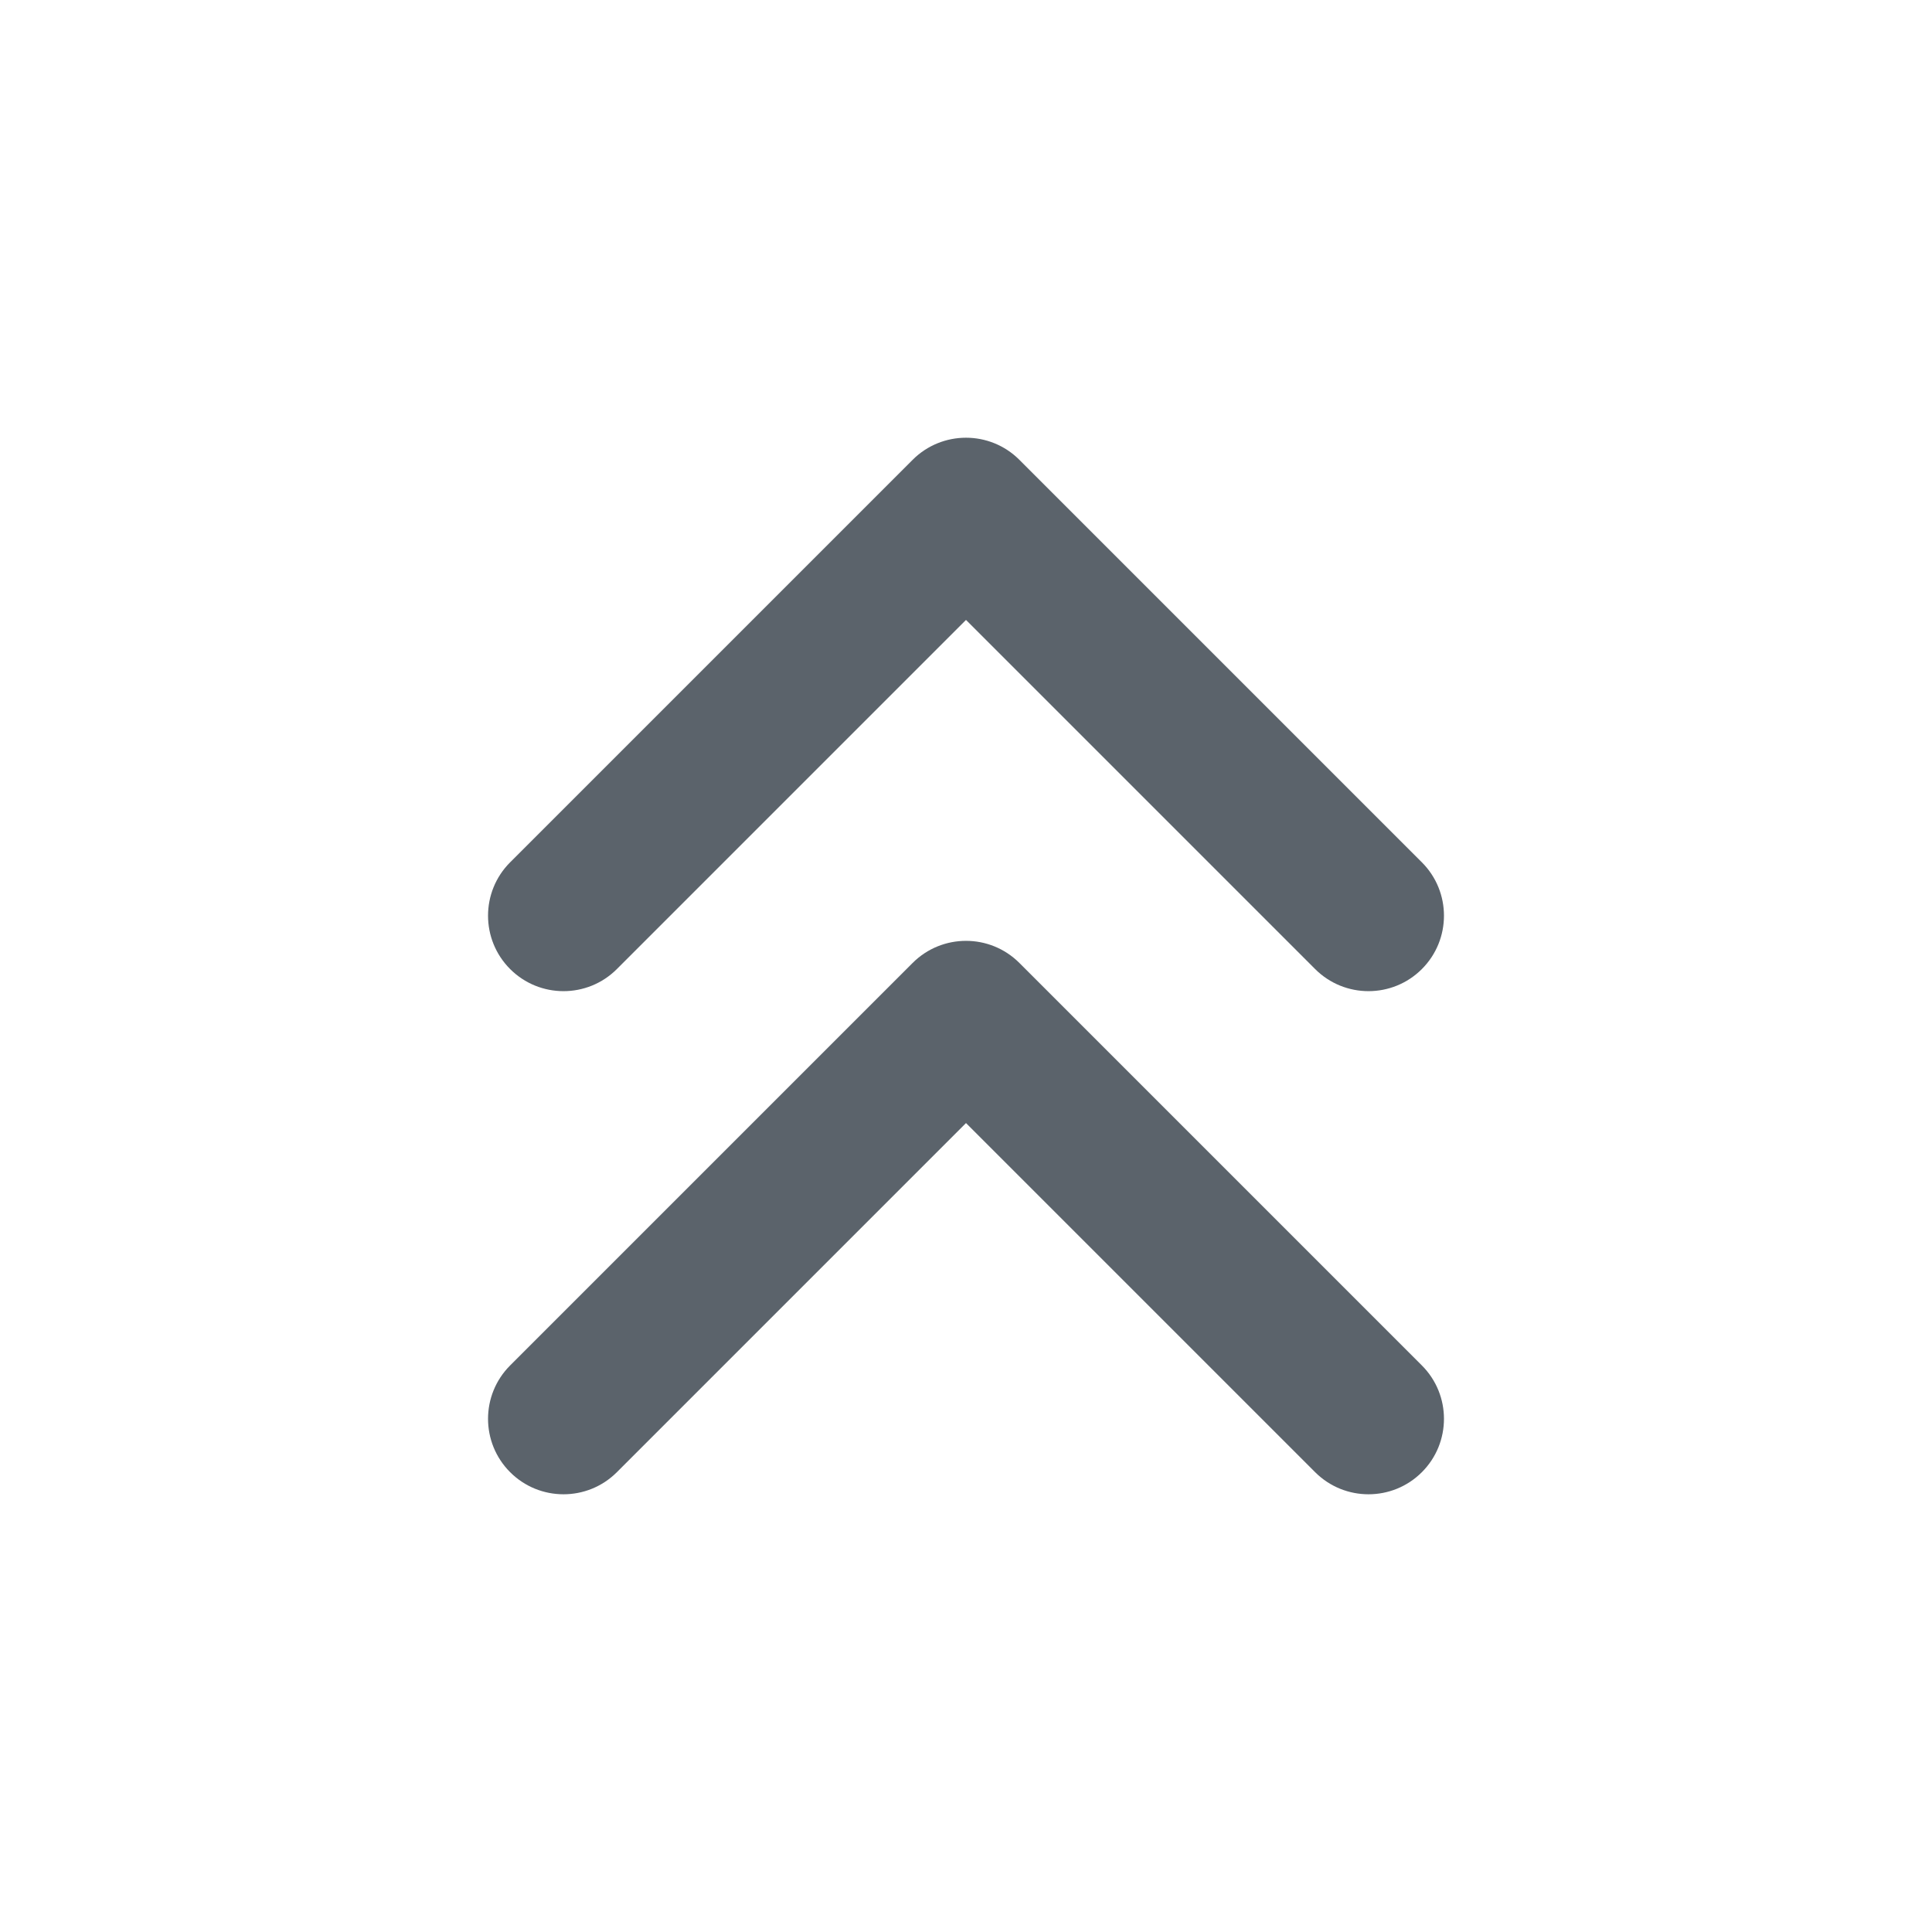 <svg width="48" height="48" viewBox="0 0 48 48" fill="none" xmlns="http://www.w3.org/2000/svg">
<path fill-rule="evenodd" clip-rule="evenodd" d="M12.674 24.076C13.406 24.808 14.594 24.808 15.326 24.076L24 15.402L32.674 24.076C33.406 24.808 34.594 24.808 35.326 24.076C36.058 23.344 36.058 22.156 35.326 21.424L25.326 11.424C24.594 10.692 23.406 10.692 22.674 11.424L12.674 21.424C11.942 22.156 11.942 23.344 12.674 24.076Z" fill="#5B636B"/>
<path fill-rule="evenodd" clip-rule="evenodd" d="M12.674 36.576C13.406 37.308 14.594 37.308 15.326 36.576L24 27.902L32.674 36.576C33.406 37.308 34.594 37.308 35.326 36.576C36.058 35.844 36.058 34.656 35.326 33.924L25.326 23.924C24.594 23.192 23.406 23.192 22.674 23.924L12.674 33.924C11.942 34.656 11.942 35.844 12.674 36.576Z" fill="#5B636B"/>
</svg>
